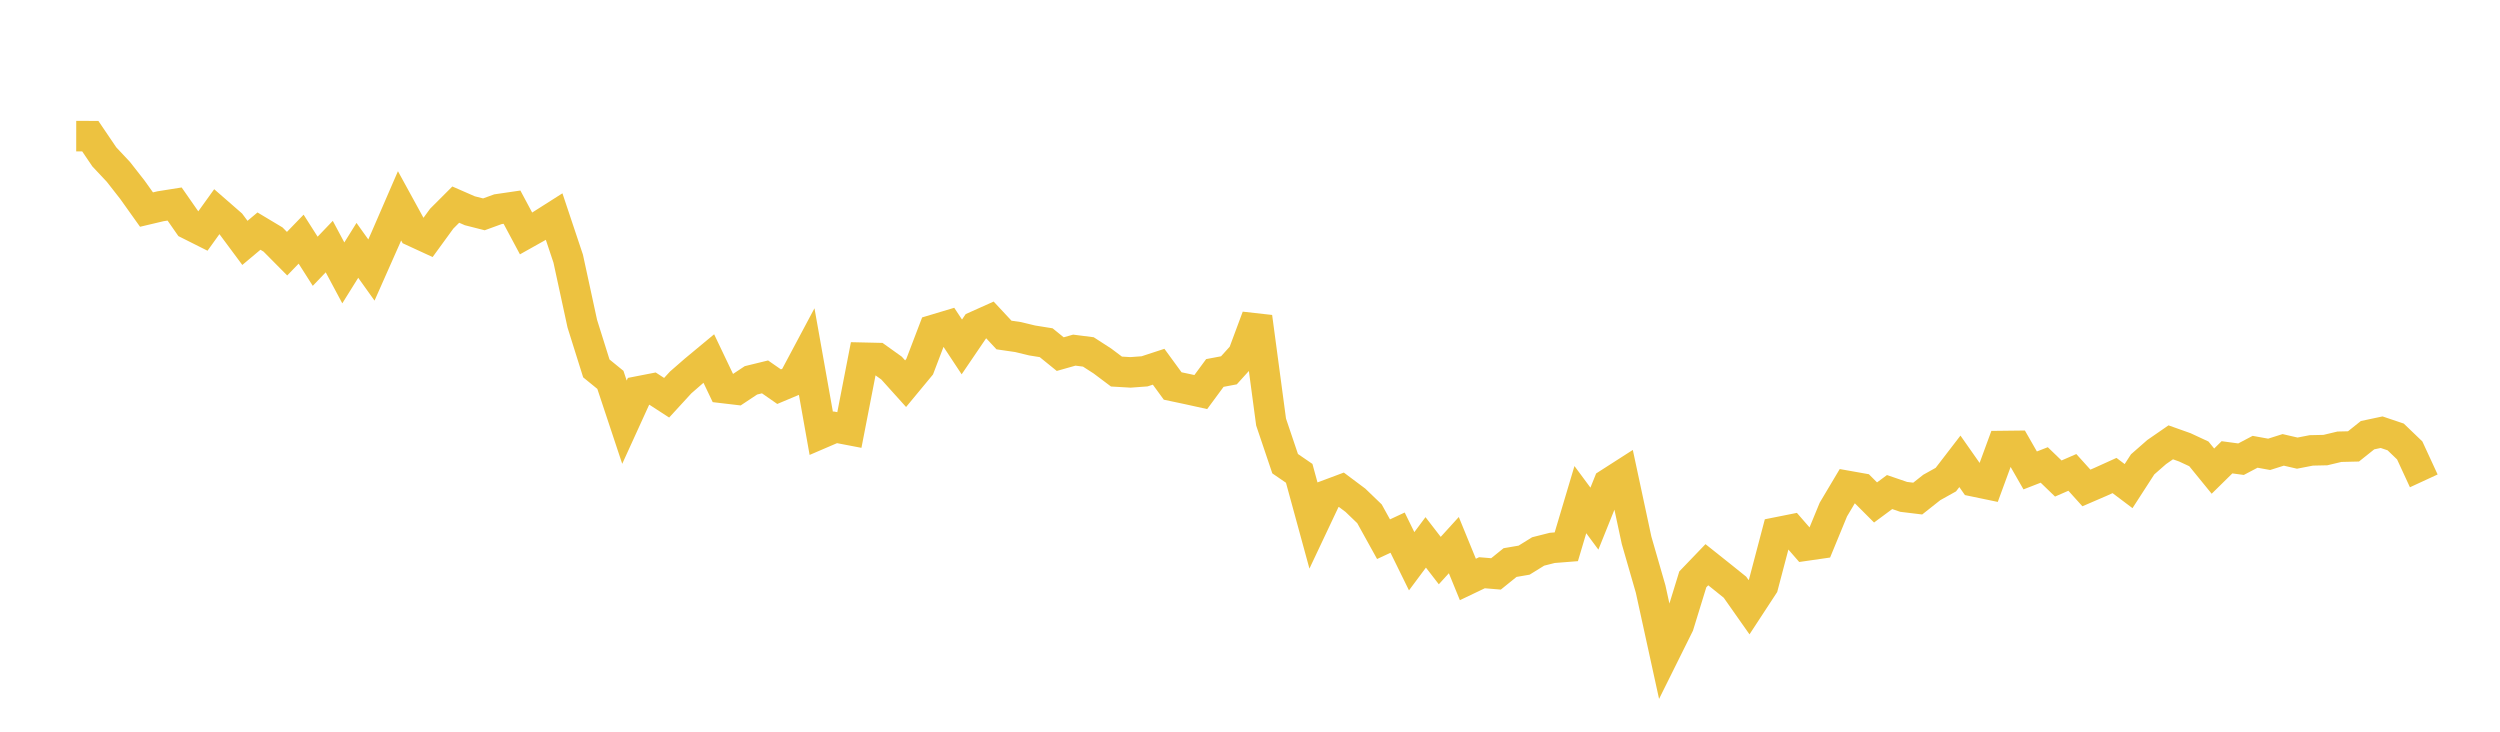 <svg width="164" height="48" xmlns="http://www.w3.org/2000/svg" xmlns:xlink="http://www.w3.org/1999/xlink"><path fill="none" stroke="rgb(237,194,64)" stroke-width="2" d="M5,8.93L5.922,8.931L6.844,10.292L7.766,11.274L8.689,12.454L9.611,13.748L10.533,13.53L11.455,13.384L12.377,14.708L13.299,15.171L14.222,13.887L15.144,14.691L16.066,15.933L16.988,15.16L17.91,15.712L18.832,16.642L19.754,15.689L20.677,17.139L21.599,16.176L22.521,17.902L23.443,16.423L24.365,17.714L25.287,15.633L26.21,13.503L27.132,15.186L28.054,15.611L28.976,14.345L29.898,13.423L30.82,13.826L31.743,14.061L32.665,13.725L33.587,13.59L34.509,15.314L35.431,14.797L36.353,14.211L37.275,16.97L38.198,21.231L39.12,24.168L40.042,24.919L40.964,27.695L41.886,25.673L42.808,25.493L43.731,26.092L44.653,25.087L45.575,24.284L46.497,23.519L47.419,25.452L48.341,25.561L49.263,24.95L50.186,24.724L51.108,25.365L52.03,24.978L52.952,23.247L53.874,28.427L54.796,28.031L55.719,28.208L56.641,23.466L57.563,23.487L58.485,24.146L59.407,25.17L60.329,24.056L61.251,21.639L62.174,21.362L63.096,22.758L64.018,21.401L64.94,20.988L65.862,21.977L66.784,22.111L67.707,22.334L68.629,22.482L69.551,23.23L70.473,22.969L71.395,23.086L72.317,23.681L73.24,24.374L74.162,24.428L75.084,24.36L76.006,24.058L76.928,25.321L77.85,25.516L78.772,25.719L79.695,24.467L80.617,24.293L81.539,23.272L82.461,20.793L83.383,27.685L84.305,30.418L85.228,31.051L86.15,34.426L87.072,32.473L87.994,32.128L88.916,32.818L89.838,33.705L90.76,35.371L91.683,34.941L92.605,36.818L93.527,35.58L94.449,36.774L95.371,35.76L96.293,38.013L97.216,37.572L98.138,37.648L99.06,36.904L99.982,36.746L100.904,36.175L101.826,35.942L102.749,35.869L103.671,32.776L104.593,34.022L105.515,31.728L106.437,31.137L107.359,35.442L108.281,38.64L109.204,42.858L110.126,41.002L111.048,38.006L111.97,37.046L112.892,37.78L113.814,38.521L114.737,39.833L115.659,38.424L116.581,34.923L117.503,34.739L118.425,35.799L119.347,35.666L120.269,33.426L121.192,31.875L122.114,32.039L123.036,32.961L123.958,32.279L124.88,32.595L125.802,32.707L126.725,31.977L127.647,31.463L128.569,30.264L129.491,31.579L130.413,31.771L131.335,29.259L132.257,29.248L133.18,30.86L134.102,30.501L135.024,31.391L135.946,30.989L136.868,32.01L137.79,31.612L138.713,31.194L139.635,31.889L140.557,30.462L141.479,29.654L142.401,29.017L143.323,29.345L144.246,29.774L145.168,30.906L146.09,29.999L147.012,30.123L147.934,29.637L148.856,29.804L149.778,29.512L150.701,29.725L151.623,29.546L152.545,29.526L153.467,29.306L154.389,29.284L155.311,28.548L156.234,28.352L157.156,28.663L158.078,29.549L159,31.545"></path></svg>